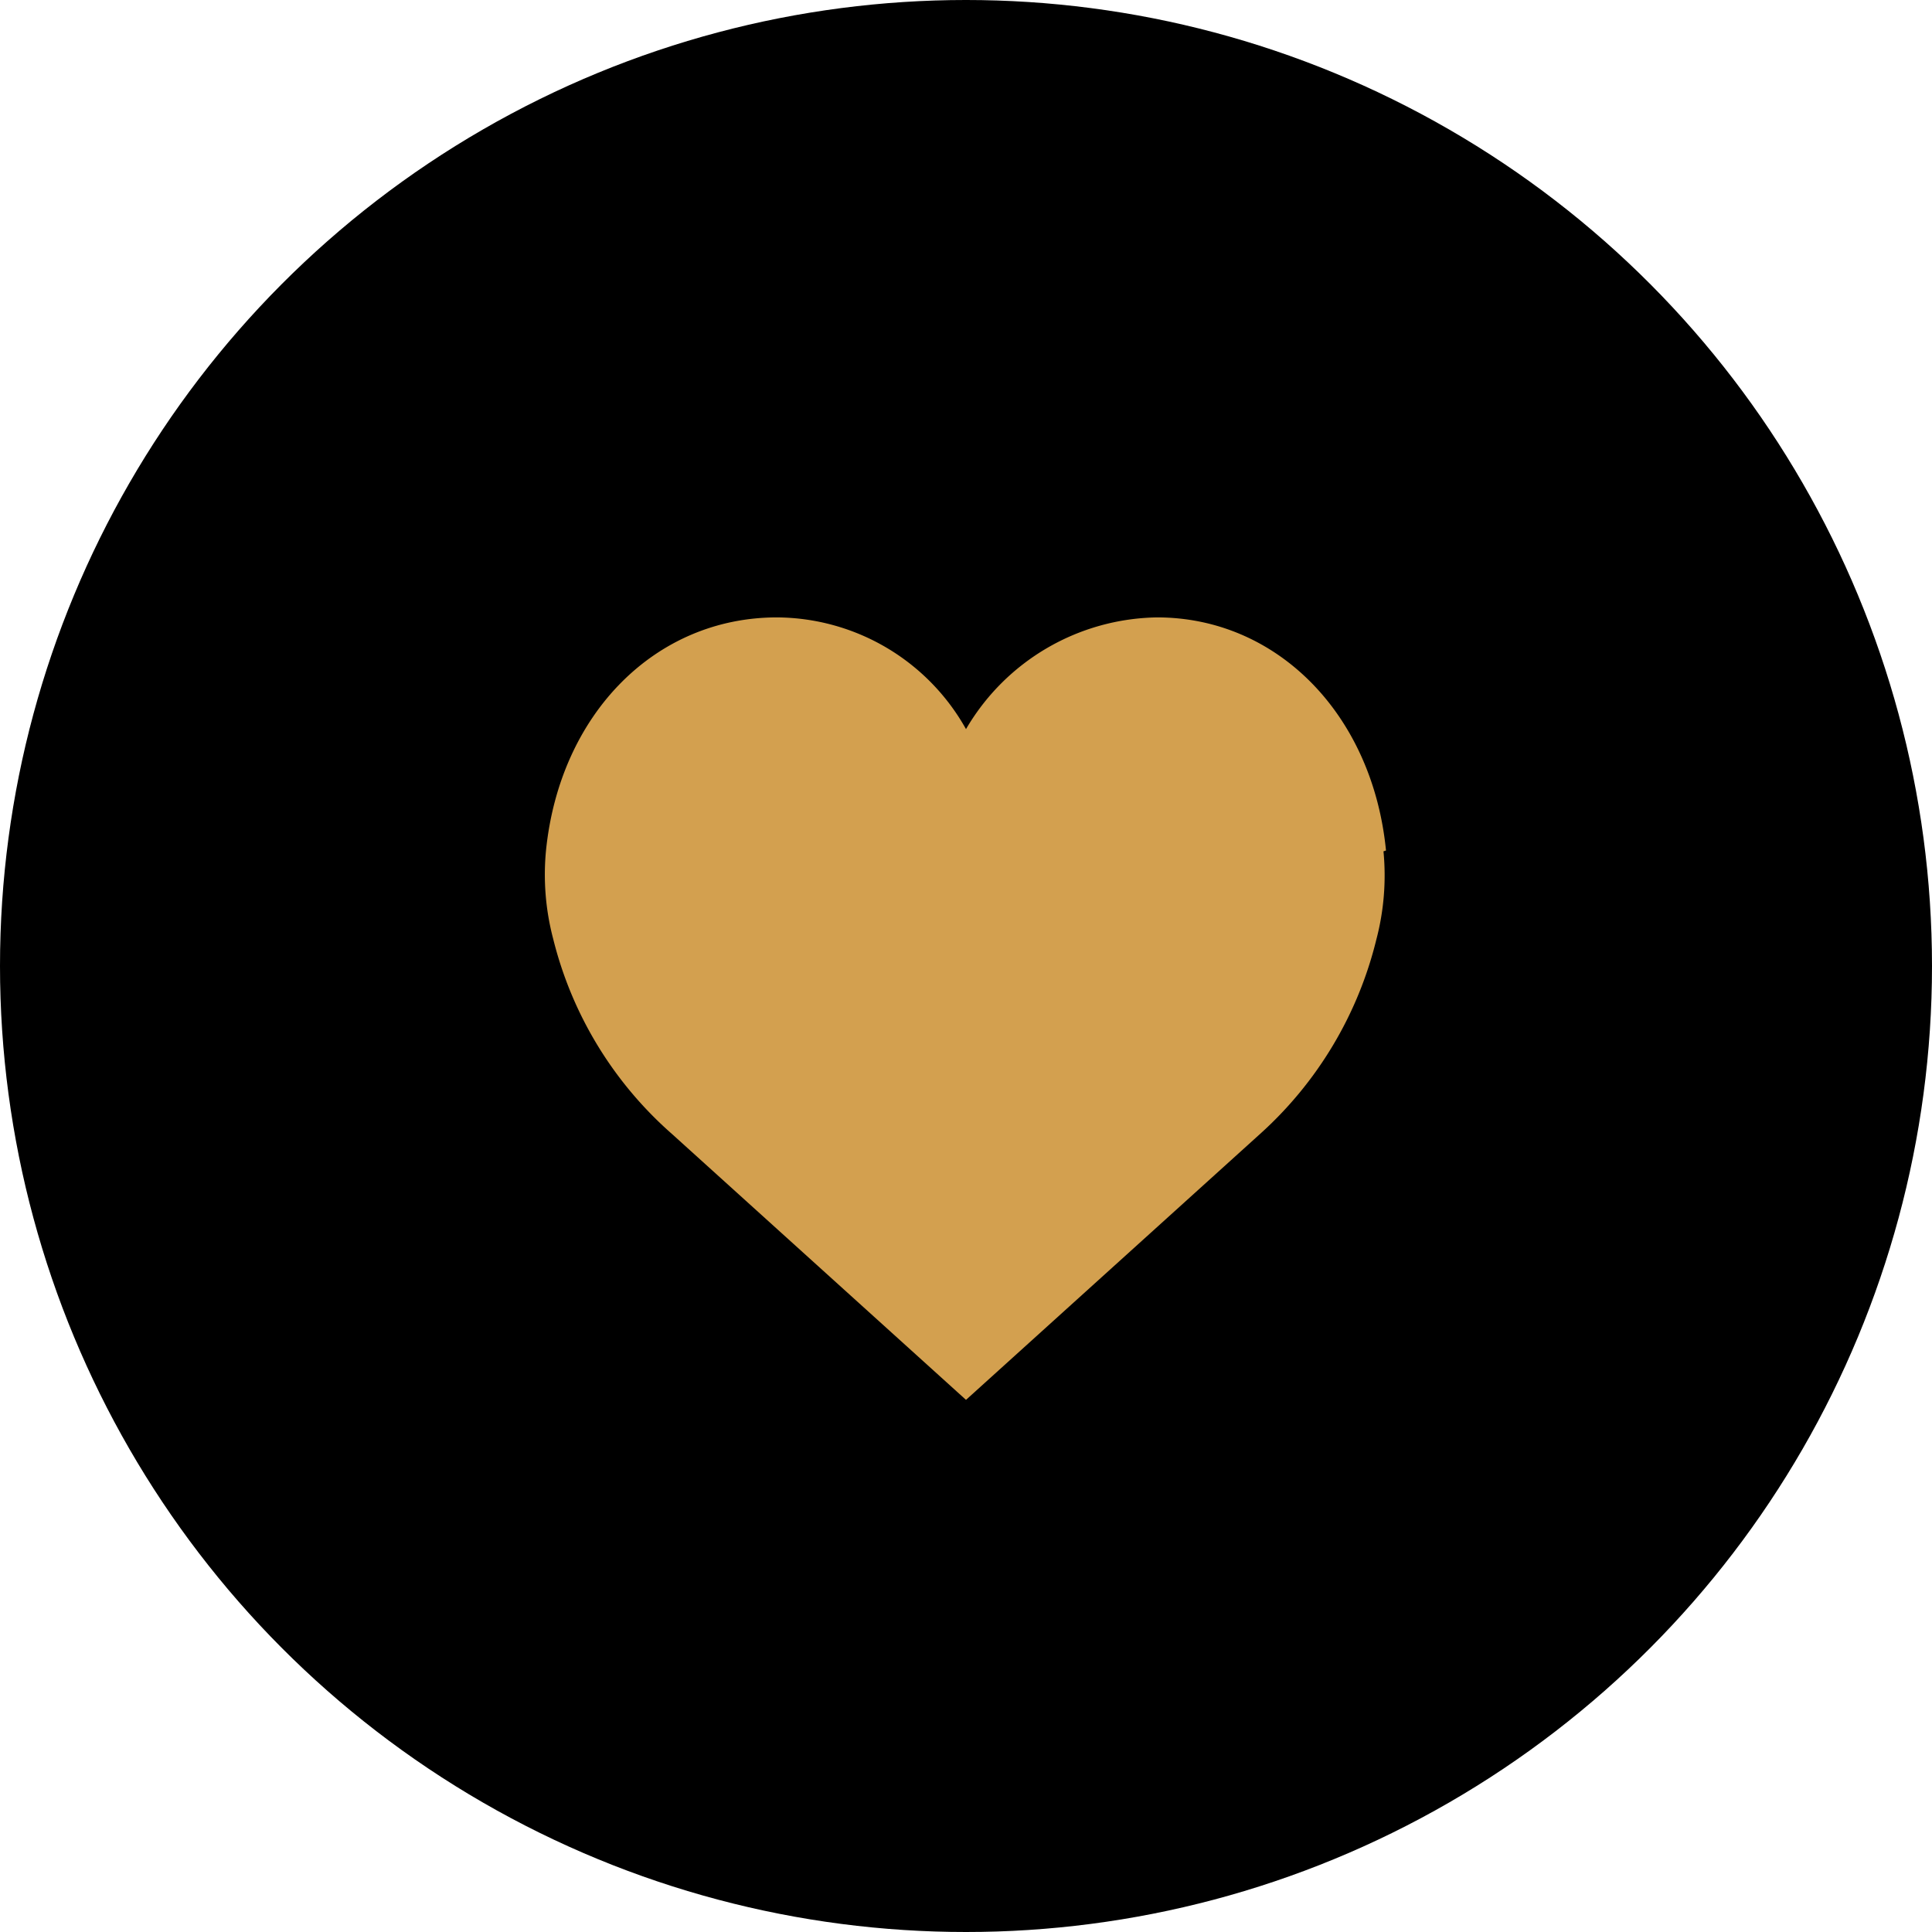 <svg xmlns="http://www.w3.org/2000/svg" viewBox="0 0 46 46"><title>icon-my</title><g id="レイヤー_2" data-name="レイヤー 2"><g id="レイヤー_1-2" data-name="レイヤー 1"><circle cx="23" cy="23" r="23"/><path d="M33,20.25C32.68,17,30.4,14.7,27.55,14.7A5.36,5.36,0,0,0,23,17.36a5.19,5.19,0,0,0-4.5-2.66C15.6,14.7,13.33,17,13,20.25a6,6,0,0,0,.17,2.1A9.09,9.09,0,0,0,16,27l7,6.33L30,27a9.15,9.15,0,0,0,2.77-4.63,6,6,0,0,0,.17-2.1Z" style="fill:#d3a04f"/></g></g></svg>